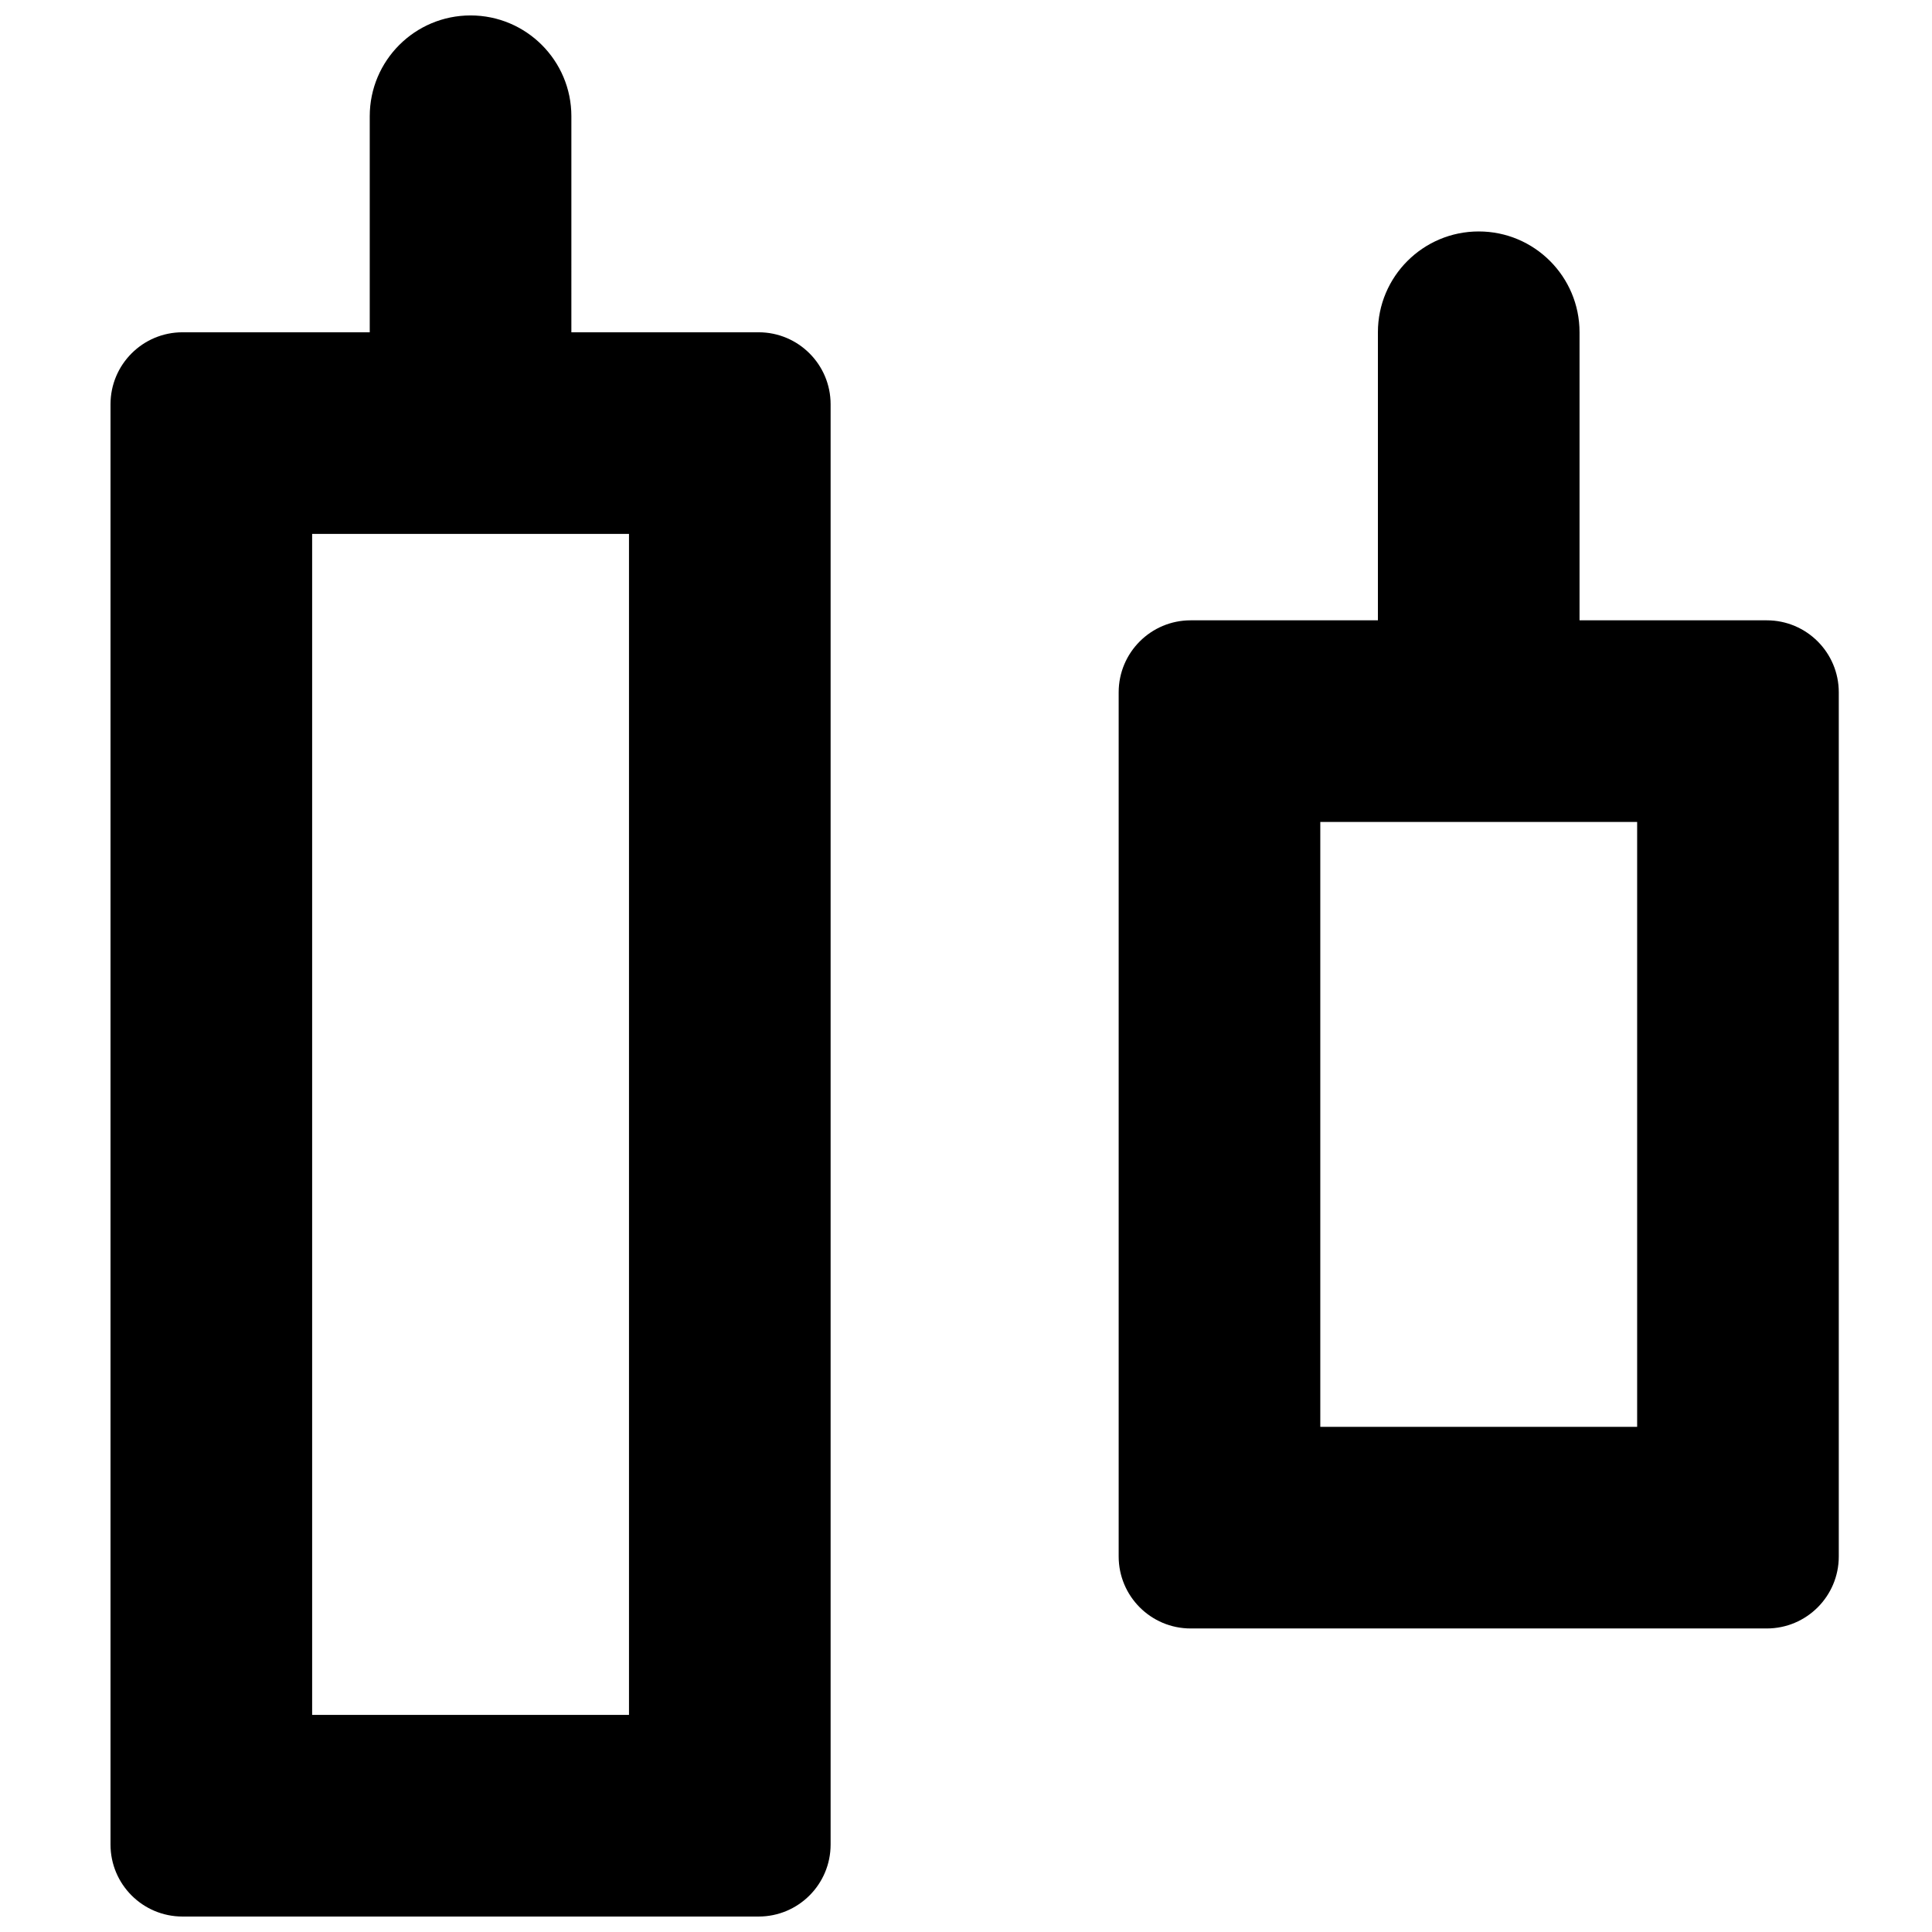 <?xml version="1.0" encoding="UTF-8"?>
<!-- Uploaded to: SVG Repo, www.svgrepo.com, Generator: SVG Repo Mixer Tools -->
<svg width="800px" height="800px" version="1.1" viewBox="144 144 512 512" xmlns="http://www.w3.org/2000/svg">
 <defs>
  <clipPath id="a">
   <path d="m173 148.09h459v503.81h-459z"/>
  </clipPath>
 </defs>
 <g clip-path="url(#a)">
  <path d="m295.42 174.81c0-14.758-11.961-26.719-26.715-26.719-14.758 0-26.719 11.961-26.719 26.719v57.25h-49.617c-10.539 0-19.082 8.543-19.082 19.082v381.68c0 10.539 8.543 19.082 19.082 19.082h152.67c10.539 0 19.082-8.543 19.082-19.082v-381.68c0-10.539-8.543-19.082-19.082-19.082h-49.621zm-68.699 110.68h83.969v312.97h-83.969zm351.14 76.336h-83.969v160.3h83.969zm-118.32-53.434c-10.539 0-19.082 8.543-19.082 19.082v229c0 10.539 8.543 19.086 19.082 19.086h152.67c10.543 0 19.086-8.547 19.086-19.086v-229c0-10.539-8.543-19.082-19.086-19.082h-49.617v-76.336c0-14.758-11.961-26.719-26.715-26.719-14.758 0-26.719 11.961-26.719 26.719v76.336z" fill-rule="evenodd"/>
 </g>
</svg>